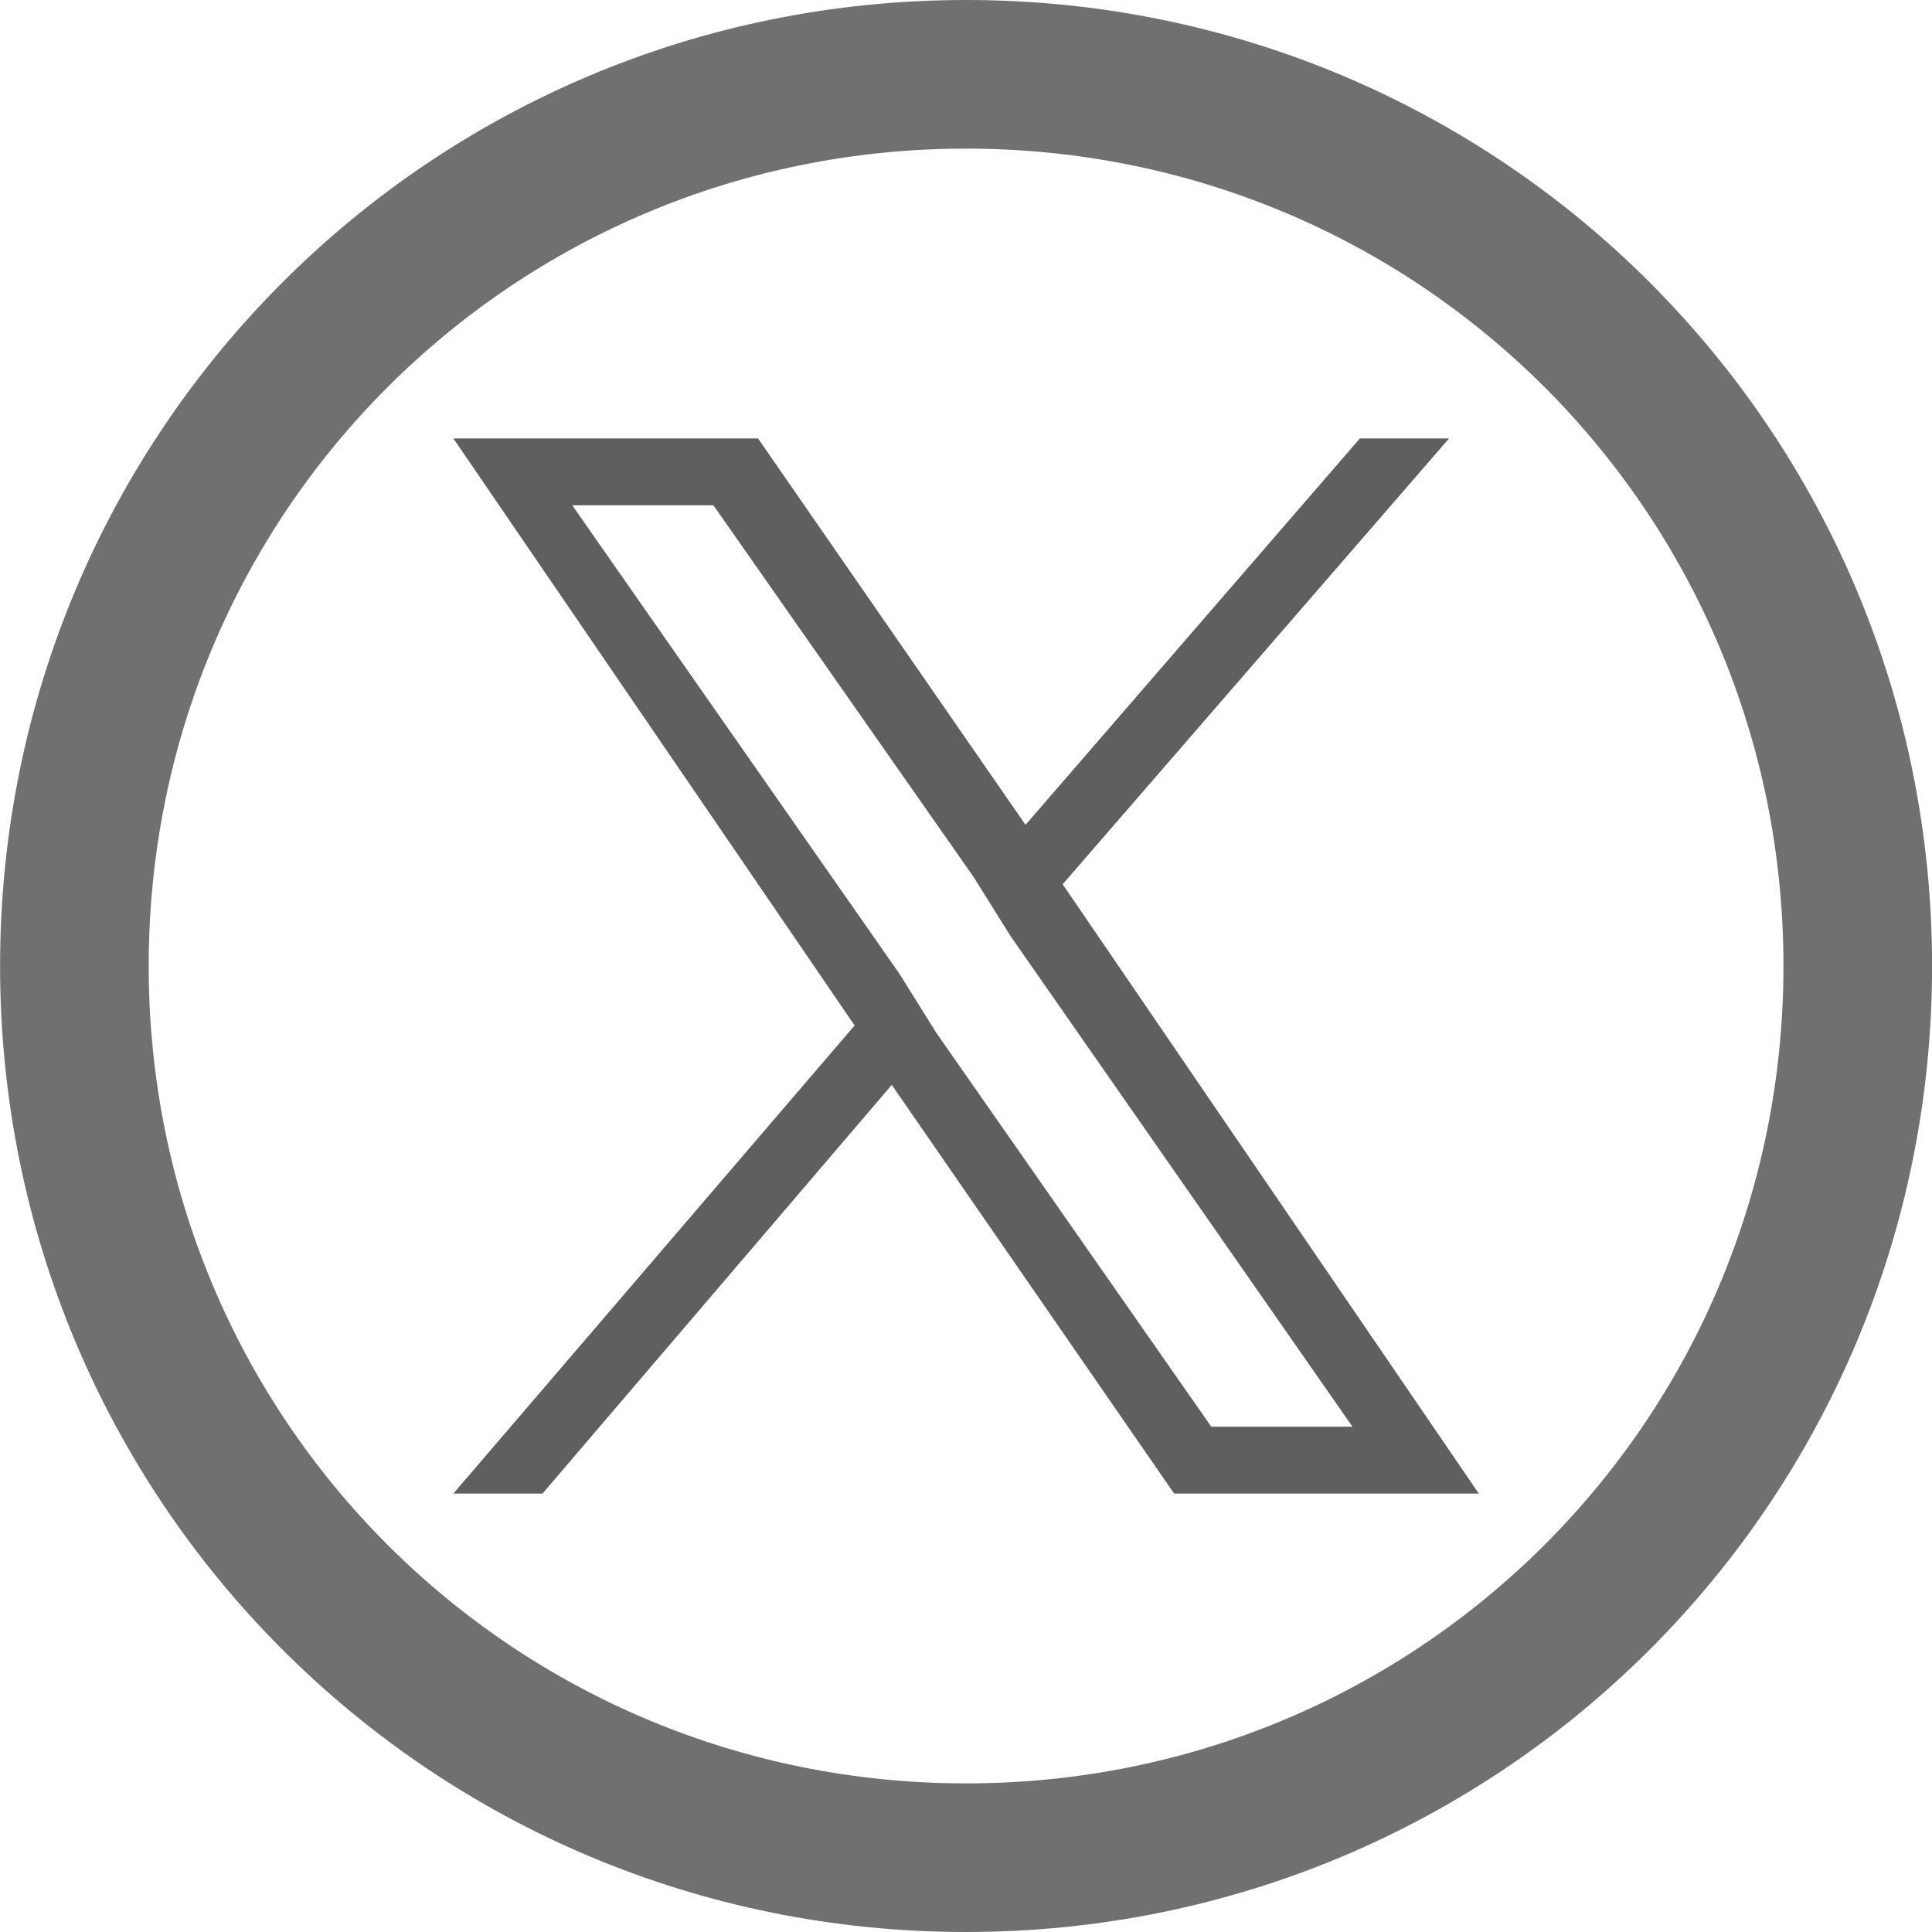 <?xml version="1.0" encoding="utf-8"?>
<svg version="1.1" id="Layer_1" xmlns="http://www.w3.org/2000/svg" xmlns:xlink="http://www.w3.org/1999/xlink" x="0px" y="0px"
	 viewBox="0 0 26 26" style="enable-background:new 0 0 26 26;" xml:space="preserve">
    <g id="Page-1">
        <g id="twitter" transform="translate(0.001, 0)">
            <path id="Oval" fill="#707070" d="M13,0C5.8,0,0,5.8,0,13s5.8,13,13,13s13-5.8,13-13S20.2,0,13,0z M13,2c6.1,0,11,4.9,11,11
                s-4.9,11-11,11S2,19.1,2,13S6.9,2,13,2z"/>
            <path fill="#5F5F5F" d="M14.3,11.9l5.2-6h-1.2l-4.5,5.2l-3.6-5.2H6.1l5.4,7.9l-5.4,6.3h1.2l4.7-5.5l3.8,5.5h4.1L14.3,11.9L14.3,11.9z
                M12.6,13.9l-0.5-0.8L7.7,6.8h1.9l3.5,5l0.5,0.8l4.6,6.6h-1.9L12.6,13.9L12.6,13.9z"/>
        </g>
    </g>
</svg>
